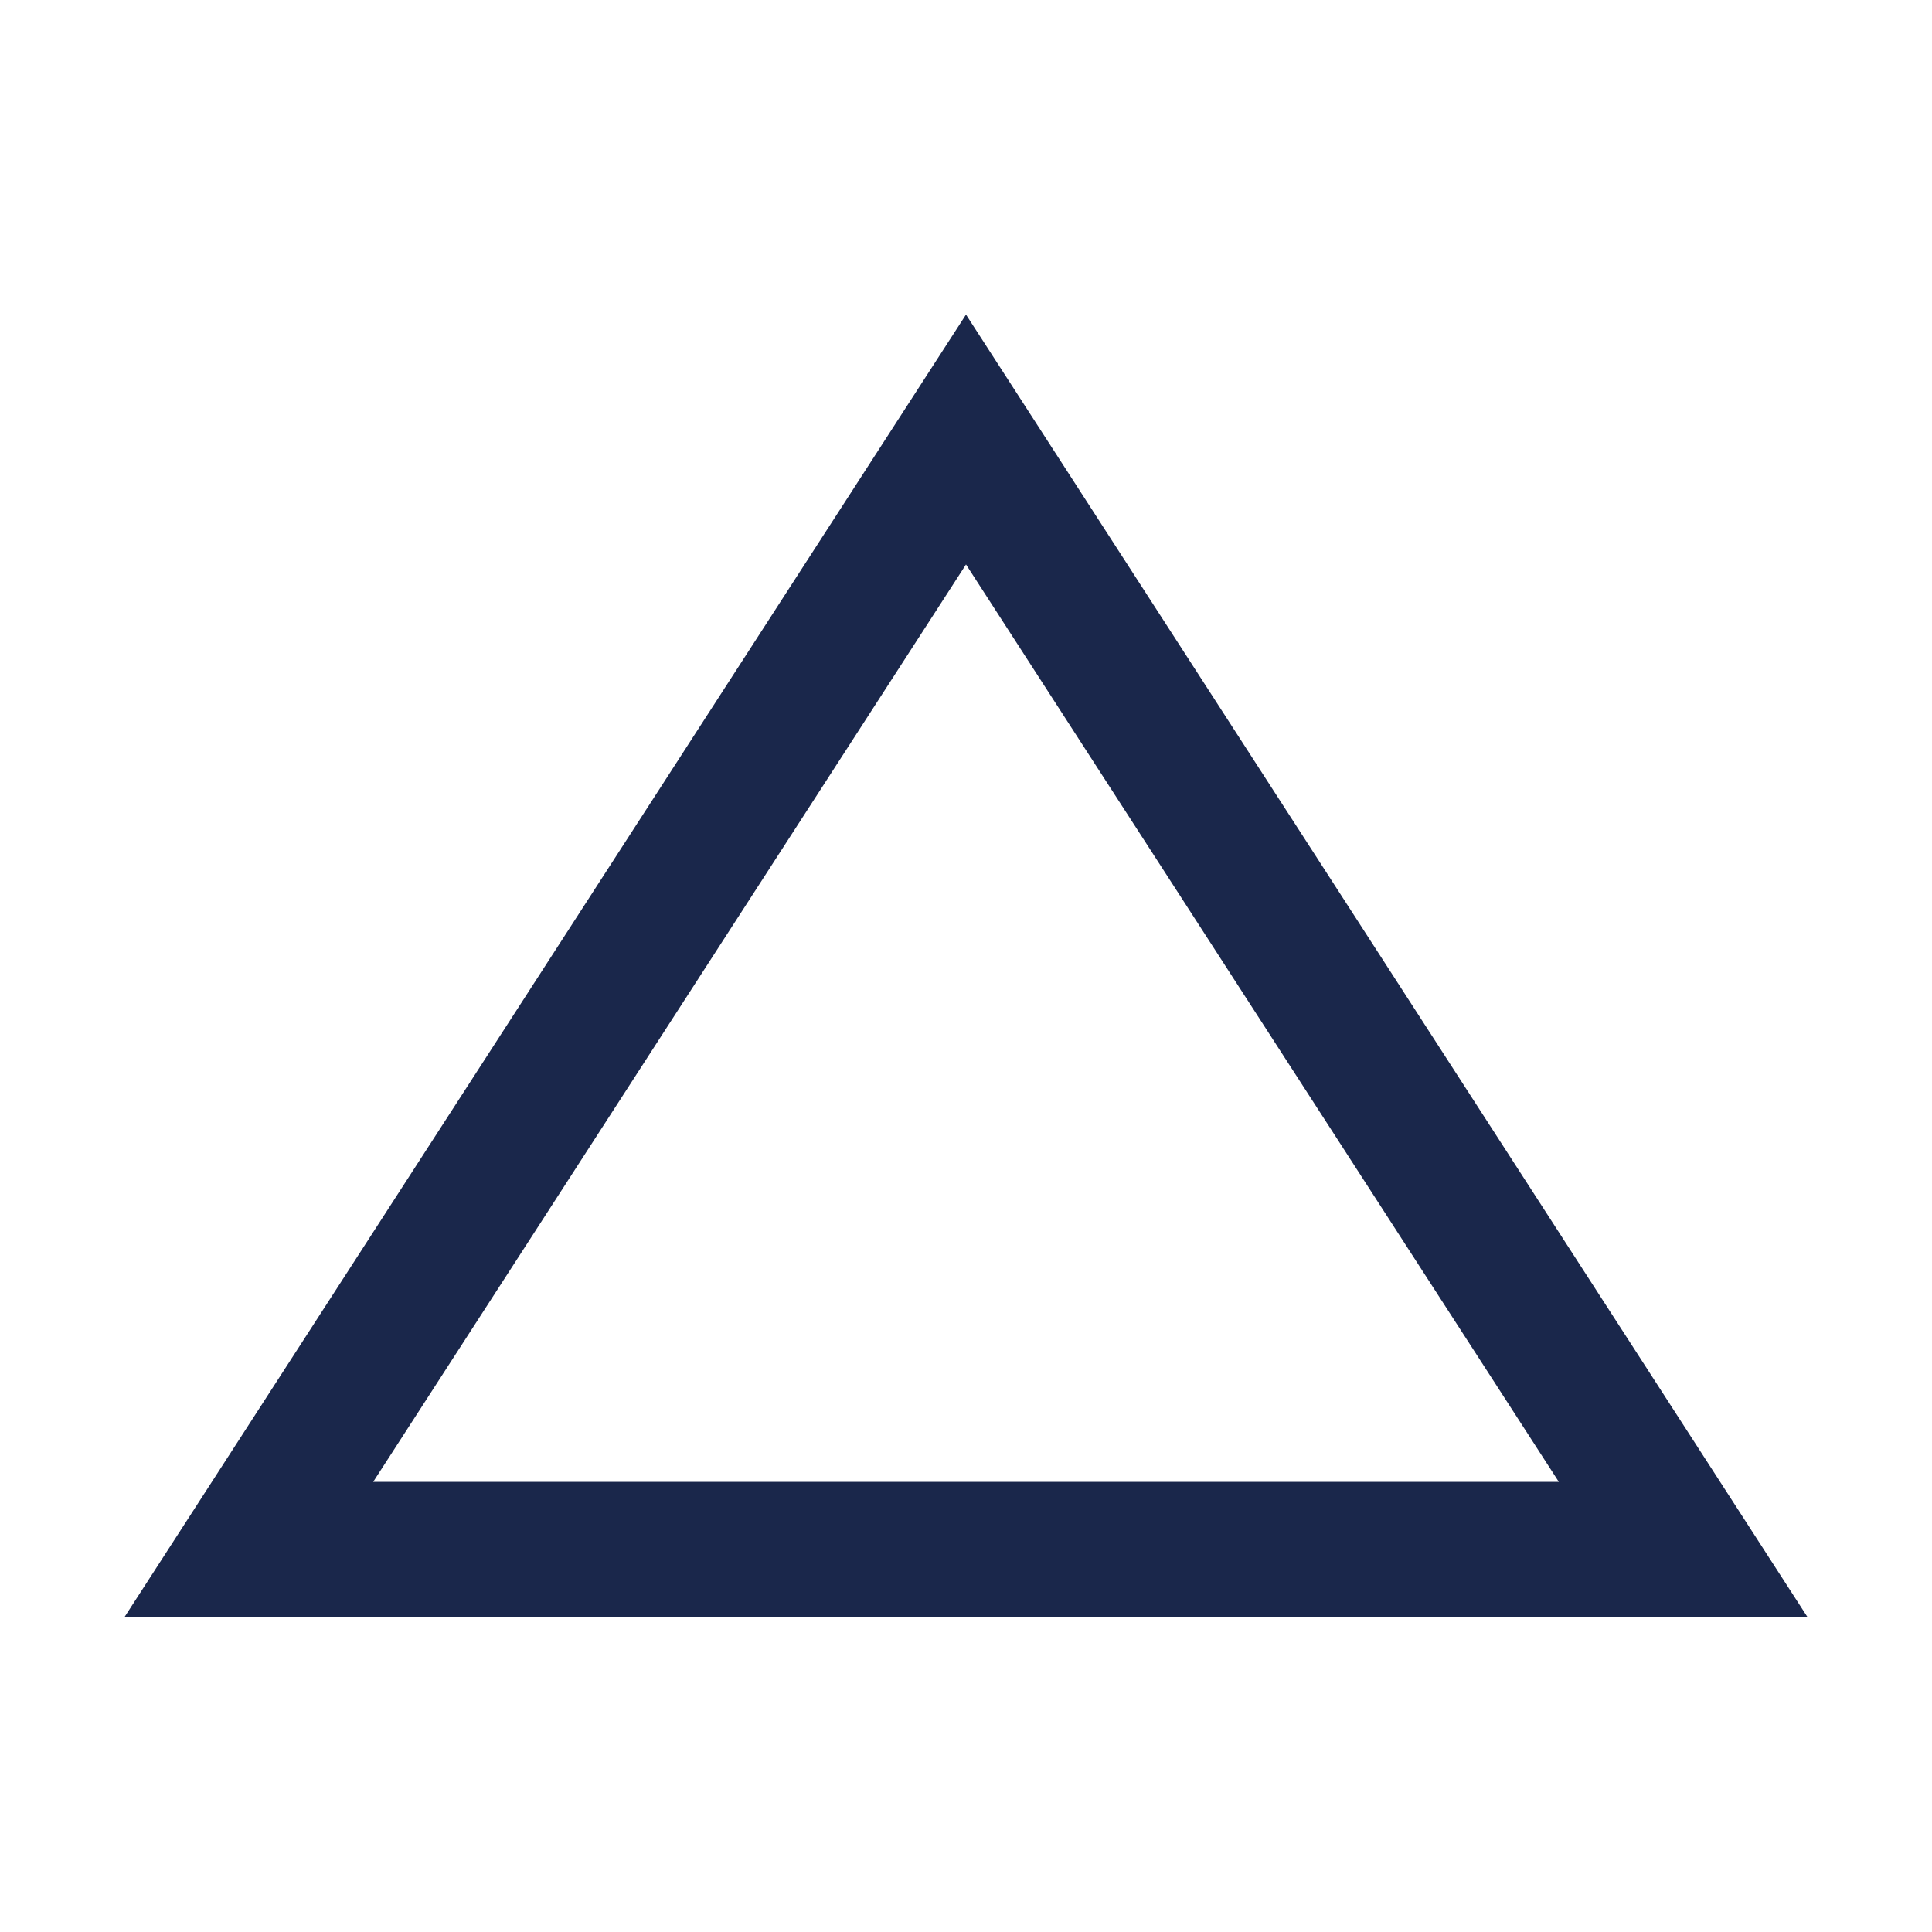<?xml version="1.0" encoding="UTF-8"?>
<svg id="_レイヤー_1" data-name="レイヤー_1" xmlns="http://www.w3.org/2000/svg" version="1.1" viewBox="0 0 60 60">
  <!-- Generator: Adobe Illustrator 29.3.1, SVG Export Plug-In . SVG Version: 2.1.0 Build 151)  -->
  <defs>
    <style>
      .st0 {
        fill: #1a274b;
      }
    </style>
  </defs>
  <path class="st0" d="M30,17.53l18.41,28.49H11.59l18.41-28.49M30,9.77L3.86,50.23h52.28L30,9.77h0Z"/>
</svg>